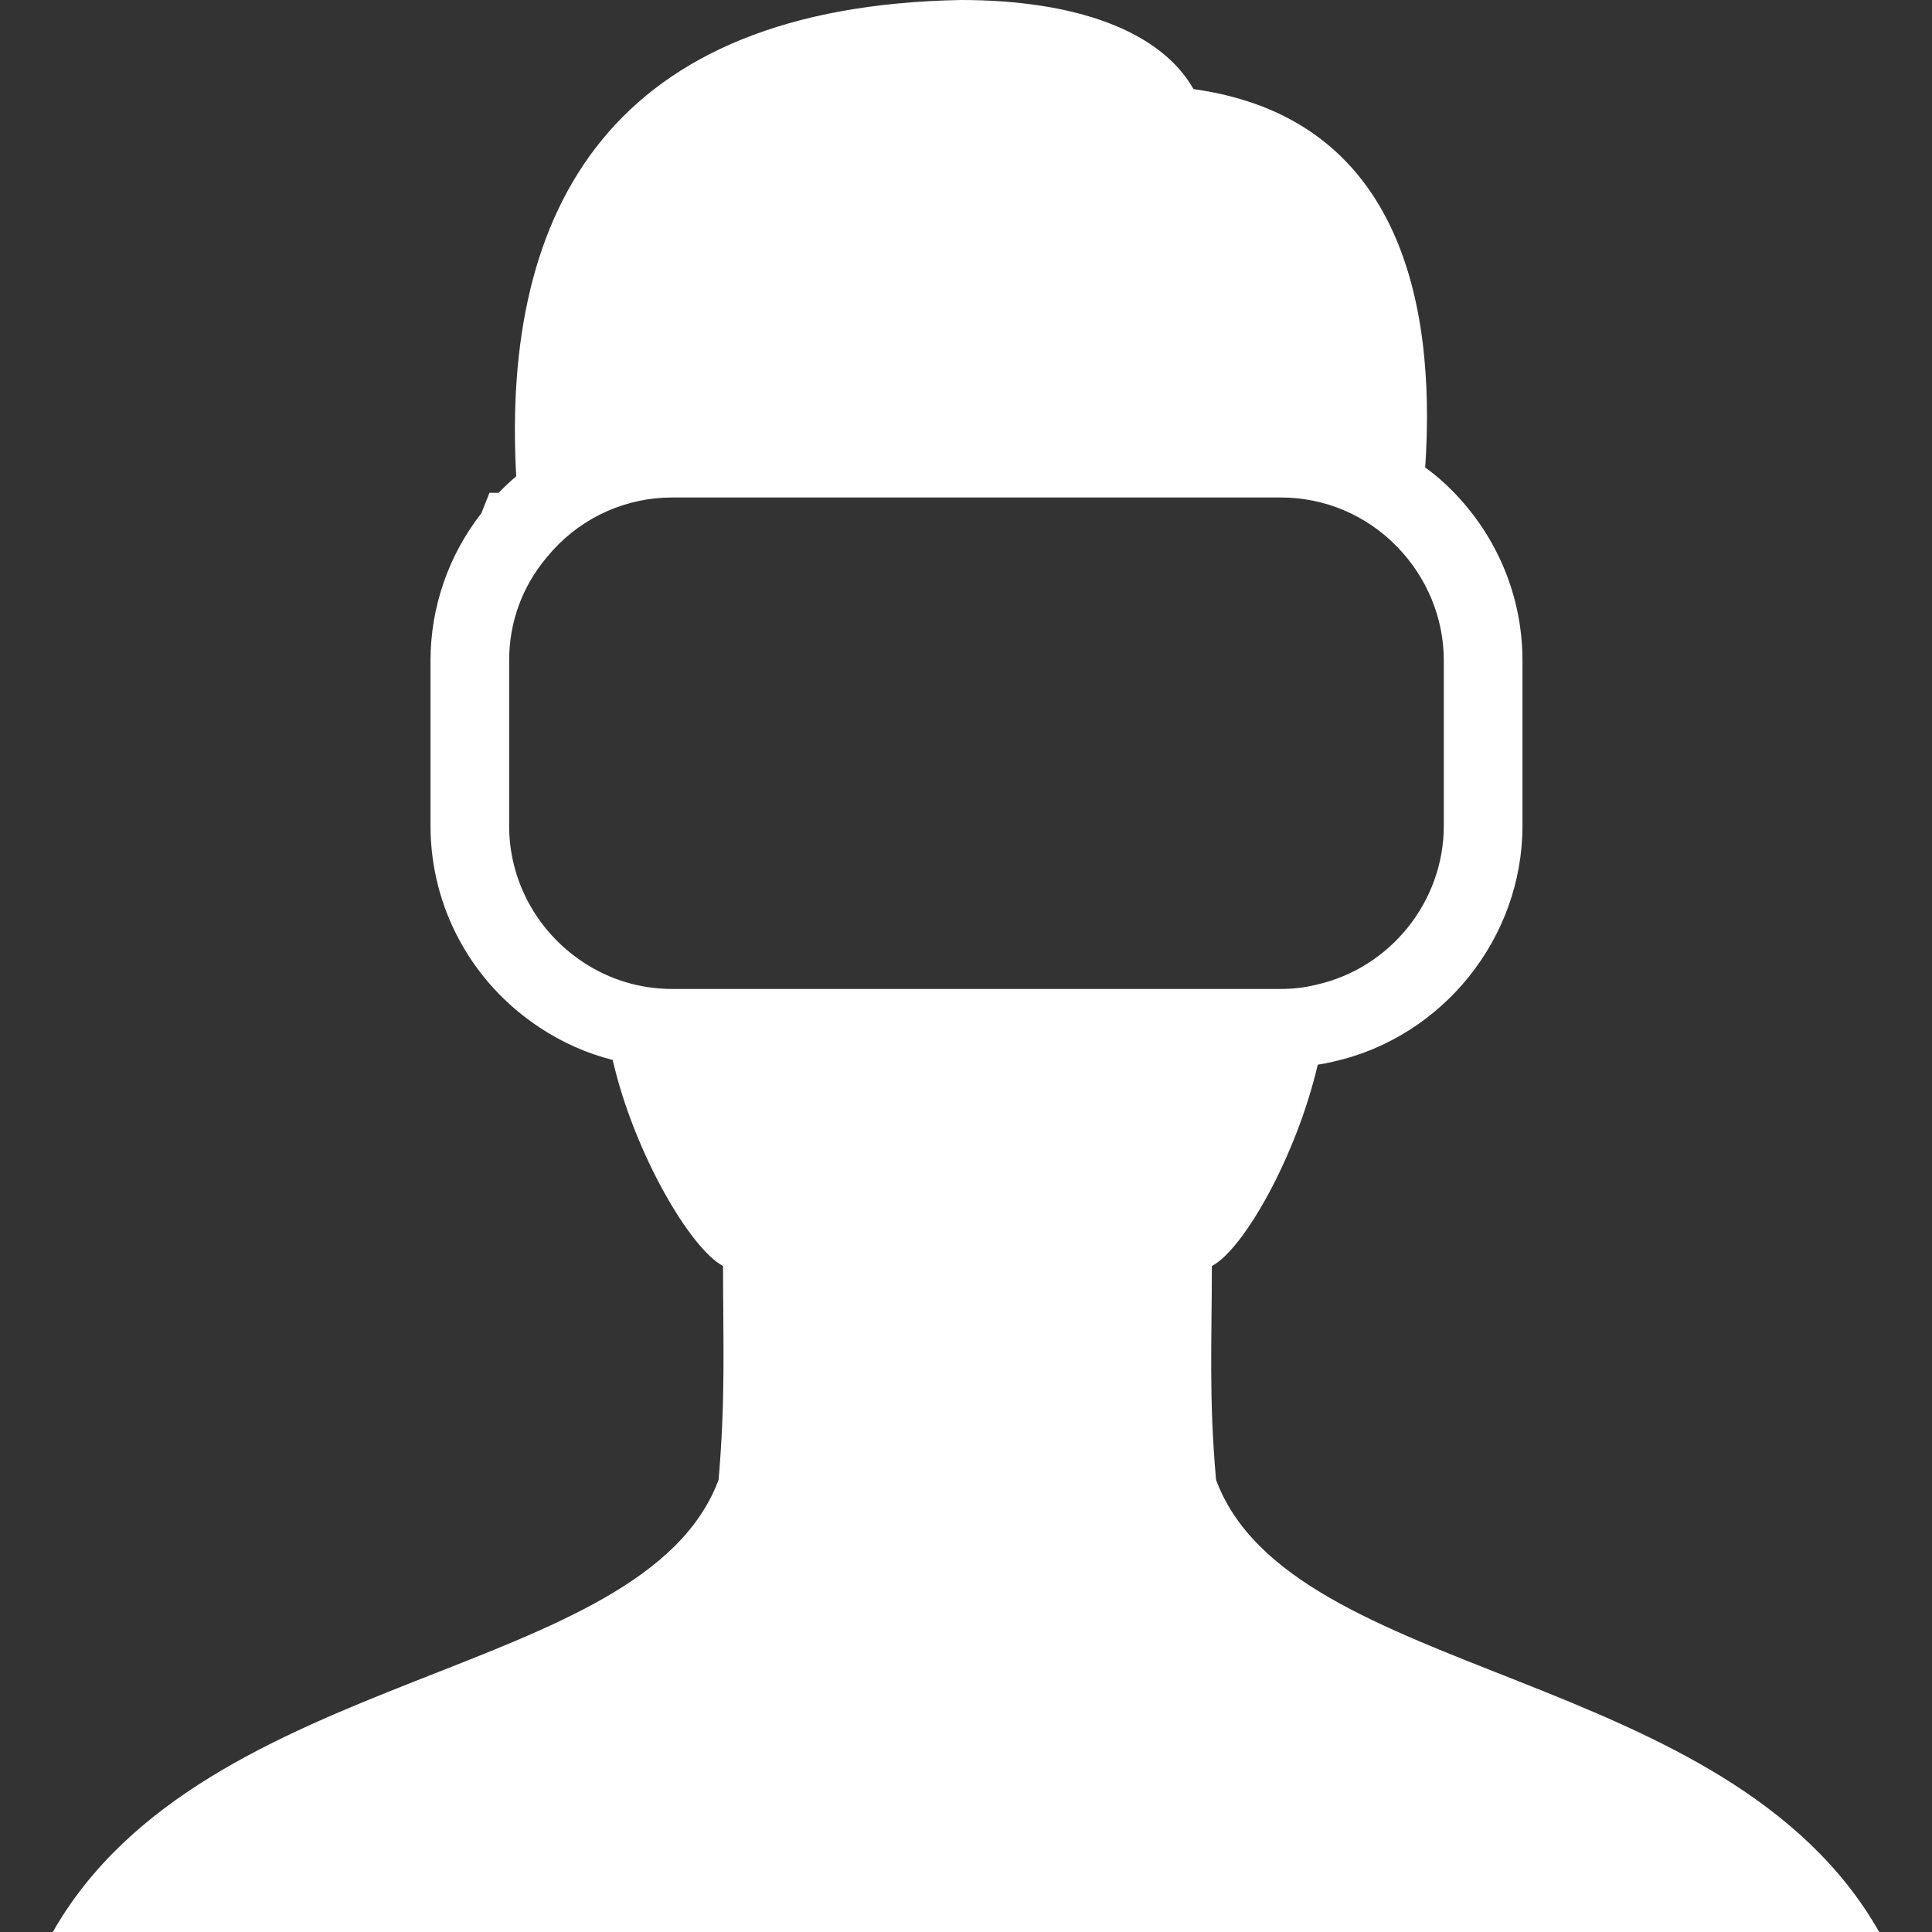 <?xml version="1.0" encoding="iso-8859-1"?>
<!-- Generator: Adobe Illustrator 19.0.1, SVG Export Plug-In . SVG Version: 6.00 Build 0)  -->
<svg version="1.1" xmlns="http://www.w3.org/2000/svg" xmlns:xlink="http://www.w3.org/1999/xlink" x="0px" y="0px"
	 viewBox="0 0 128 128" style="enable-background:new 0 0 128 128;" xml:space="preserve">
<rect x="0" y="0" width="128" height="128" fill="#333333" stroke="none"/>
<g id="_x32_">
	<path style="fill:#fff;" d="M80.567,98.045c-0.486-5.435-0.278-9.204-0.278-14.17c2.084-1.077,5.592-7.241,7.016-13.337
		c0.365-0.052,0.712-0.122,1.059-0.208c7.241-1.632,12.503-8.197,12.503-15.611V43.761c0-4.185-1.632-8.144-4.567-11.166
		c-0.59-0.608-1.233-1.163-1.91-1.65h0.035C95.171,19.831,92.601,7.78,79.073,5.904C76.85,1.98,71.12,0,63.67,0
		C40.522,0.417,33.211,13.771,34.201,31.553c-0.399,0.347-0.799,0.712-1.163,1.094H32.43l-0.538,1.354
		c-2.171,2.779-3.369,6.217-3.369,9.759v10.958c0,5.366,2.692,10.367,7.224,13.354c1.493,0.99,3.126,1.719,4.845,2.153
		c1.424,6.199,5.175,12.538,7.311,13.649c0,4.966,0.174,8.735-0.295,14.17C42.623,111.399,13.554,110.322,3.499,128h121.002
		C114.481,110.322,85.533,111.399,80.567,98.045z M33.732,54.718V43.761c0-2.518,0.851-4.88,2.483-6.825l0.417-0.486
		c2.032-2.223,4.88-3.49,7.901-3.49h40.322c2.917,0,5.661,1.163,7.71,3.265c1.98,2.049,3.091,4.723,3.091,7.537v10.958
		c0,5.001-3.542,9.429-8.457,10.523c-0.764,0.191-1.546,0.278-2.344,0.278H44.533c-2.101,0-4.15-0.608-5.922-1.789
		C35.556,61.699,33.732,58.33,33.732,54.718z"/>
</g>
<g id="Layer_1">
</g>
</svg>
